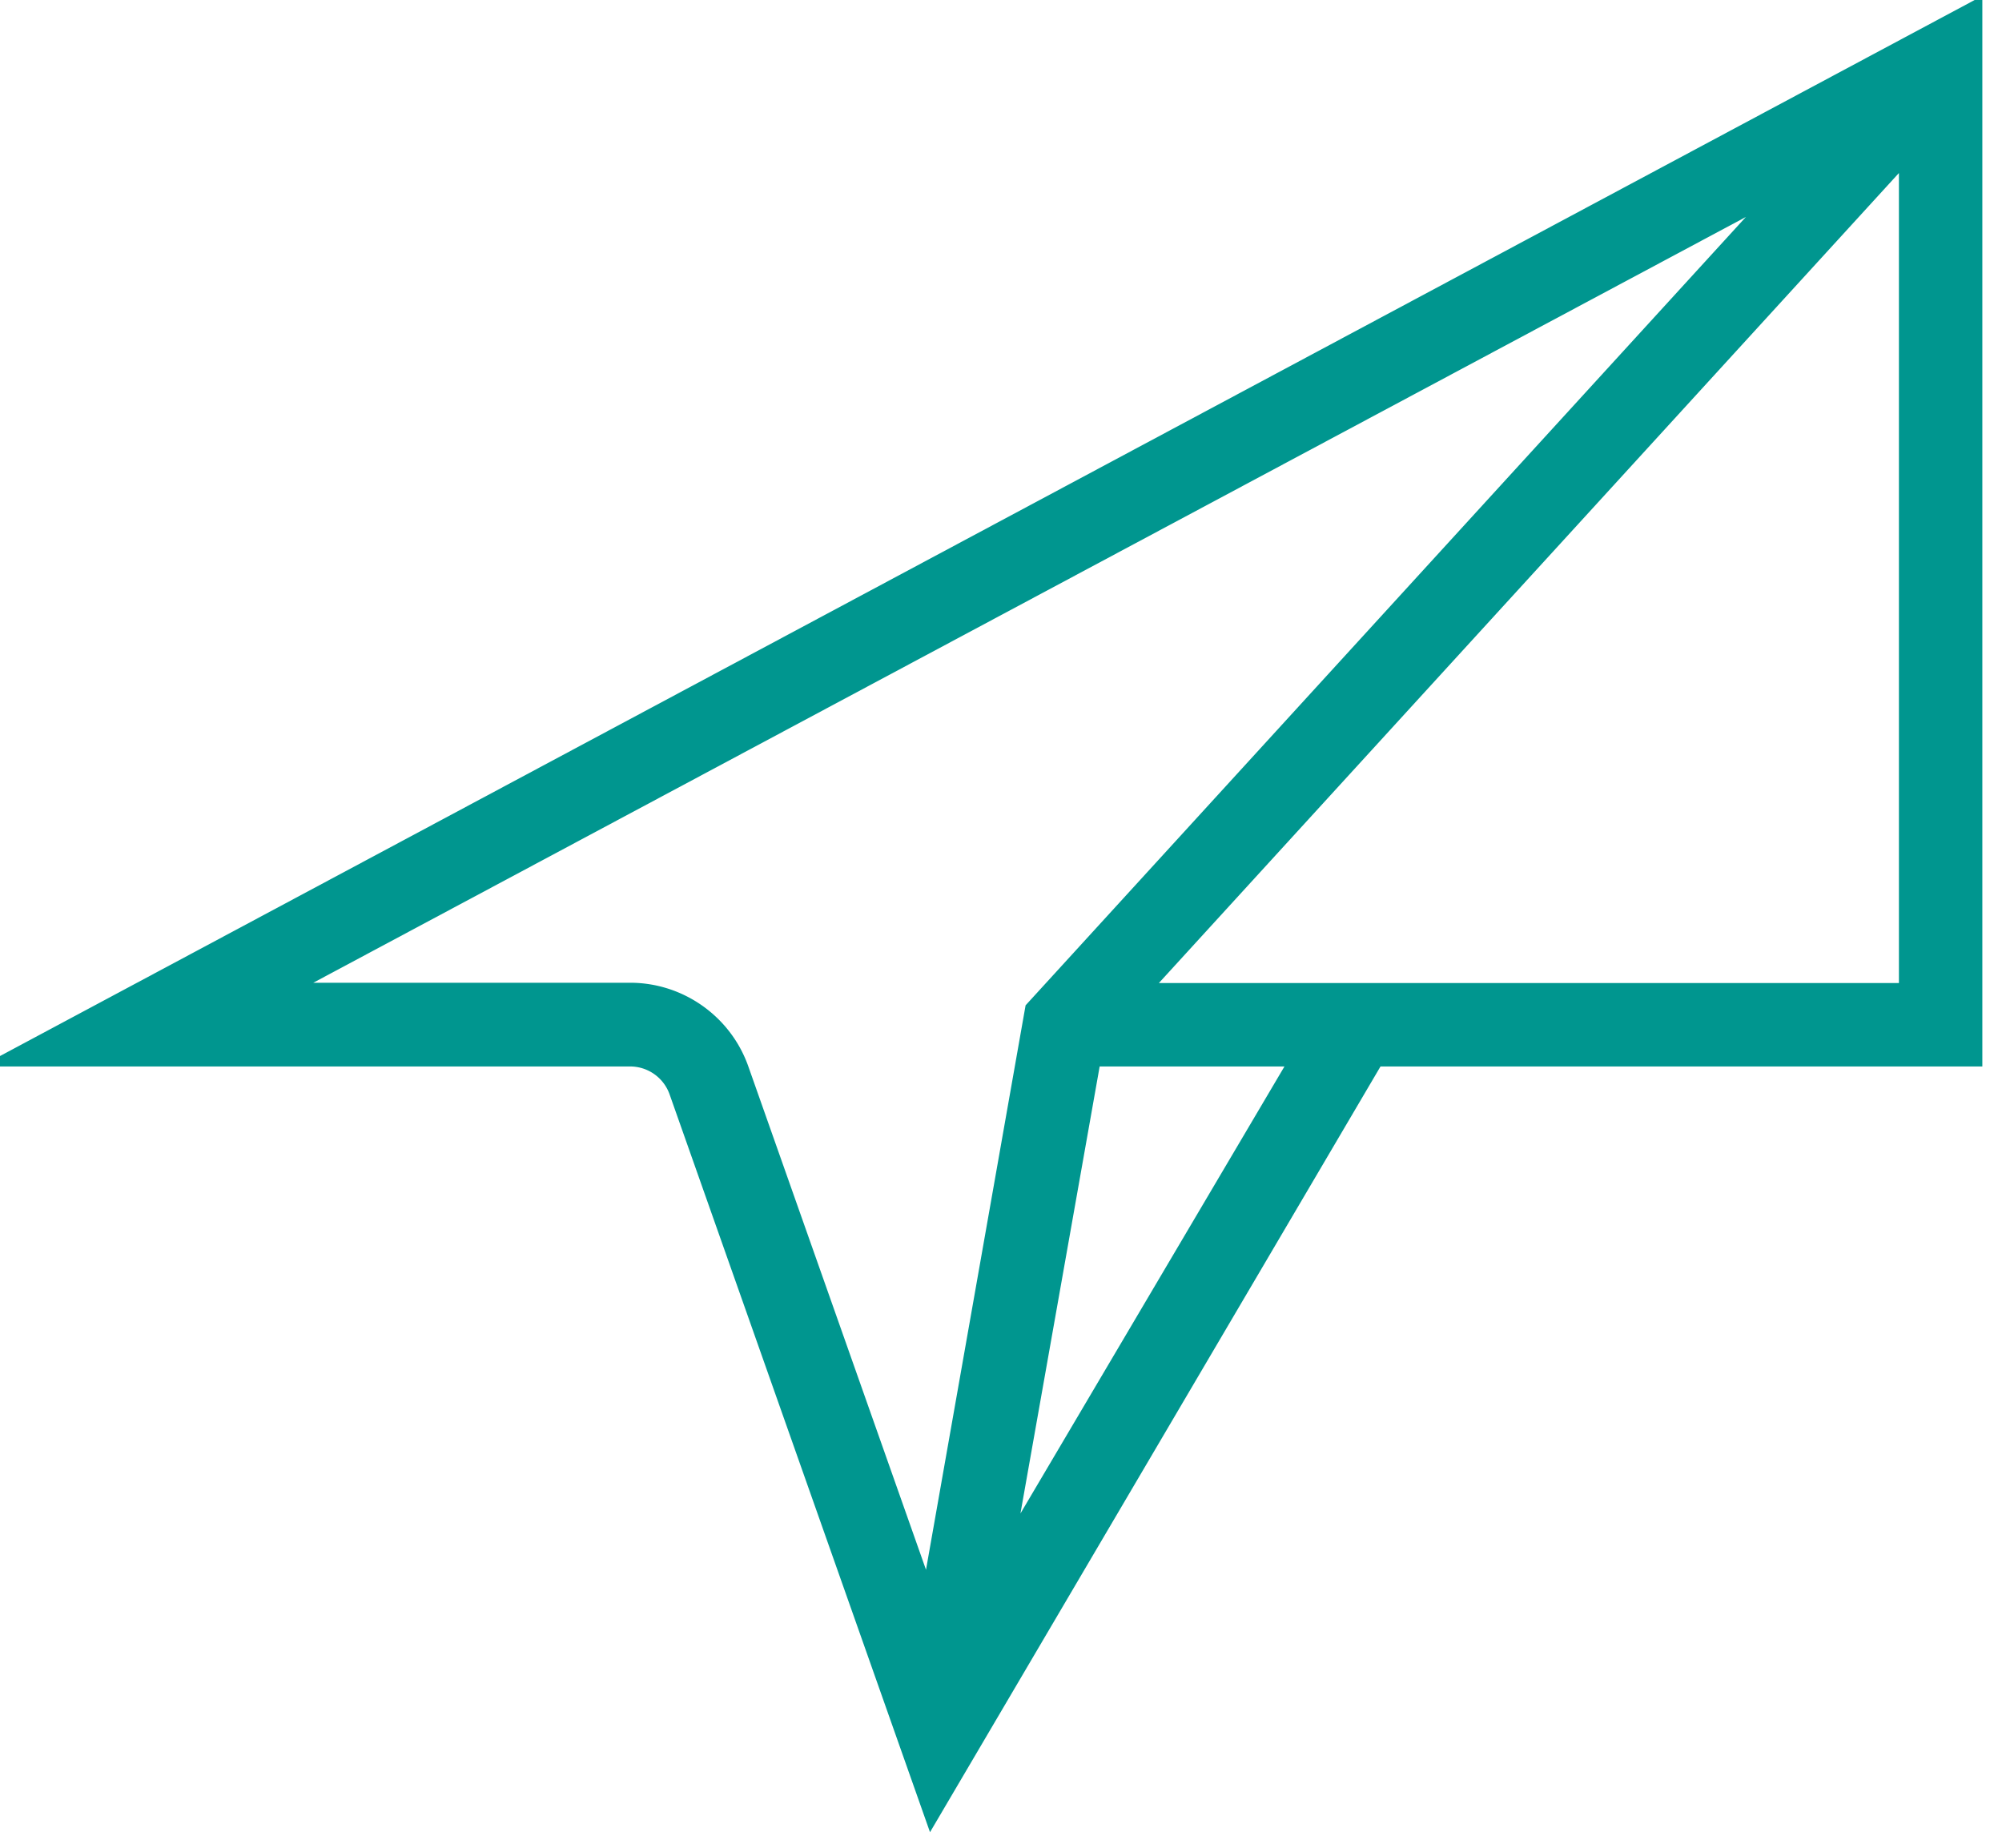 <svg xmlns="http://www.w3.org/2000/svg" width="39" height="36" viewBox="0 0 39 36"><defs><clipPath id="3owba"><path d="M-.38-.08h38.997v35.777H-.38z"/></clipPath></defs><g><g><g/><g clip-path="url(#3owba)"><path fill="#00968f" d="M38.617-.08v20.858H26.893l-8.776 14.919-5.074-14.378a.816.816 0 0 0-.766-.541H-.38zM12.276 19.147c1.031 0 1.955.654 2.3 1.625l3.463 9.812 1.94-10.997 14.032-15.36-27.908 14.92zm12.746 1.631h-3.6l-1.543 8.709zm11.97-1.625V3.371L22.575 19.153z"/></g></g></g></svg>